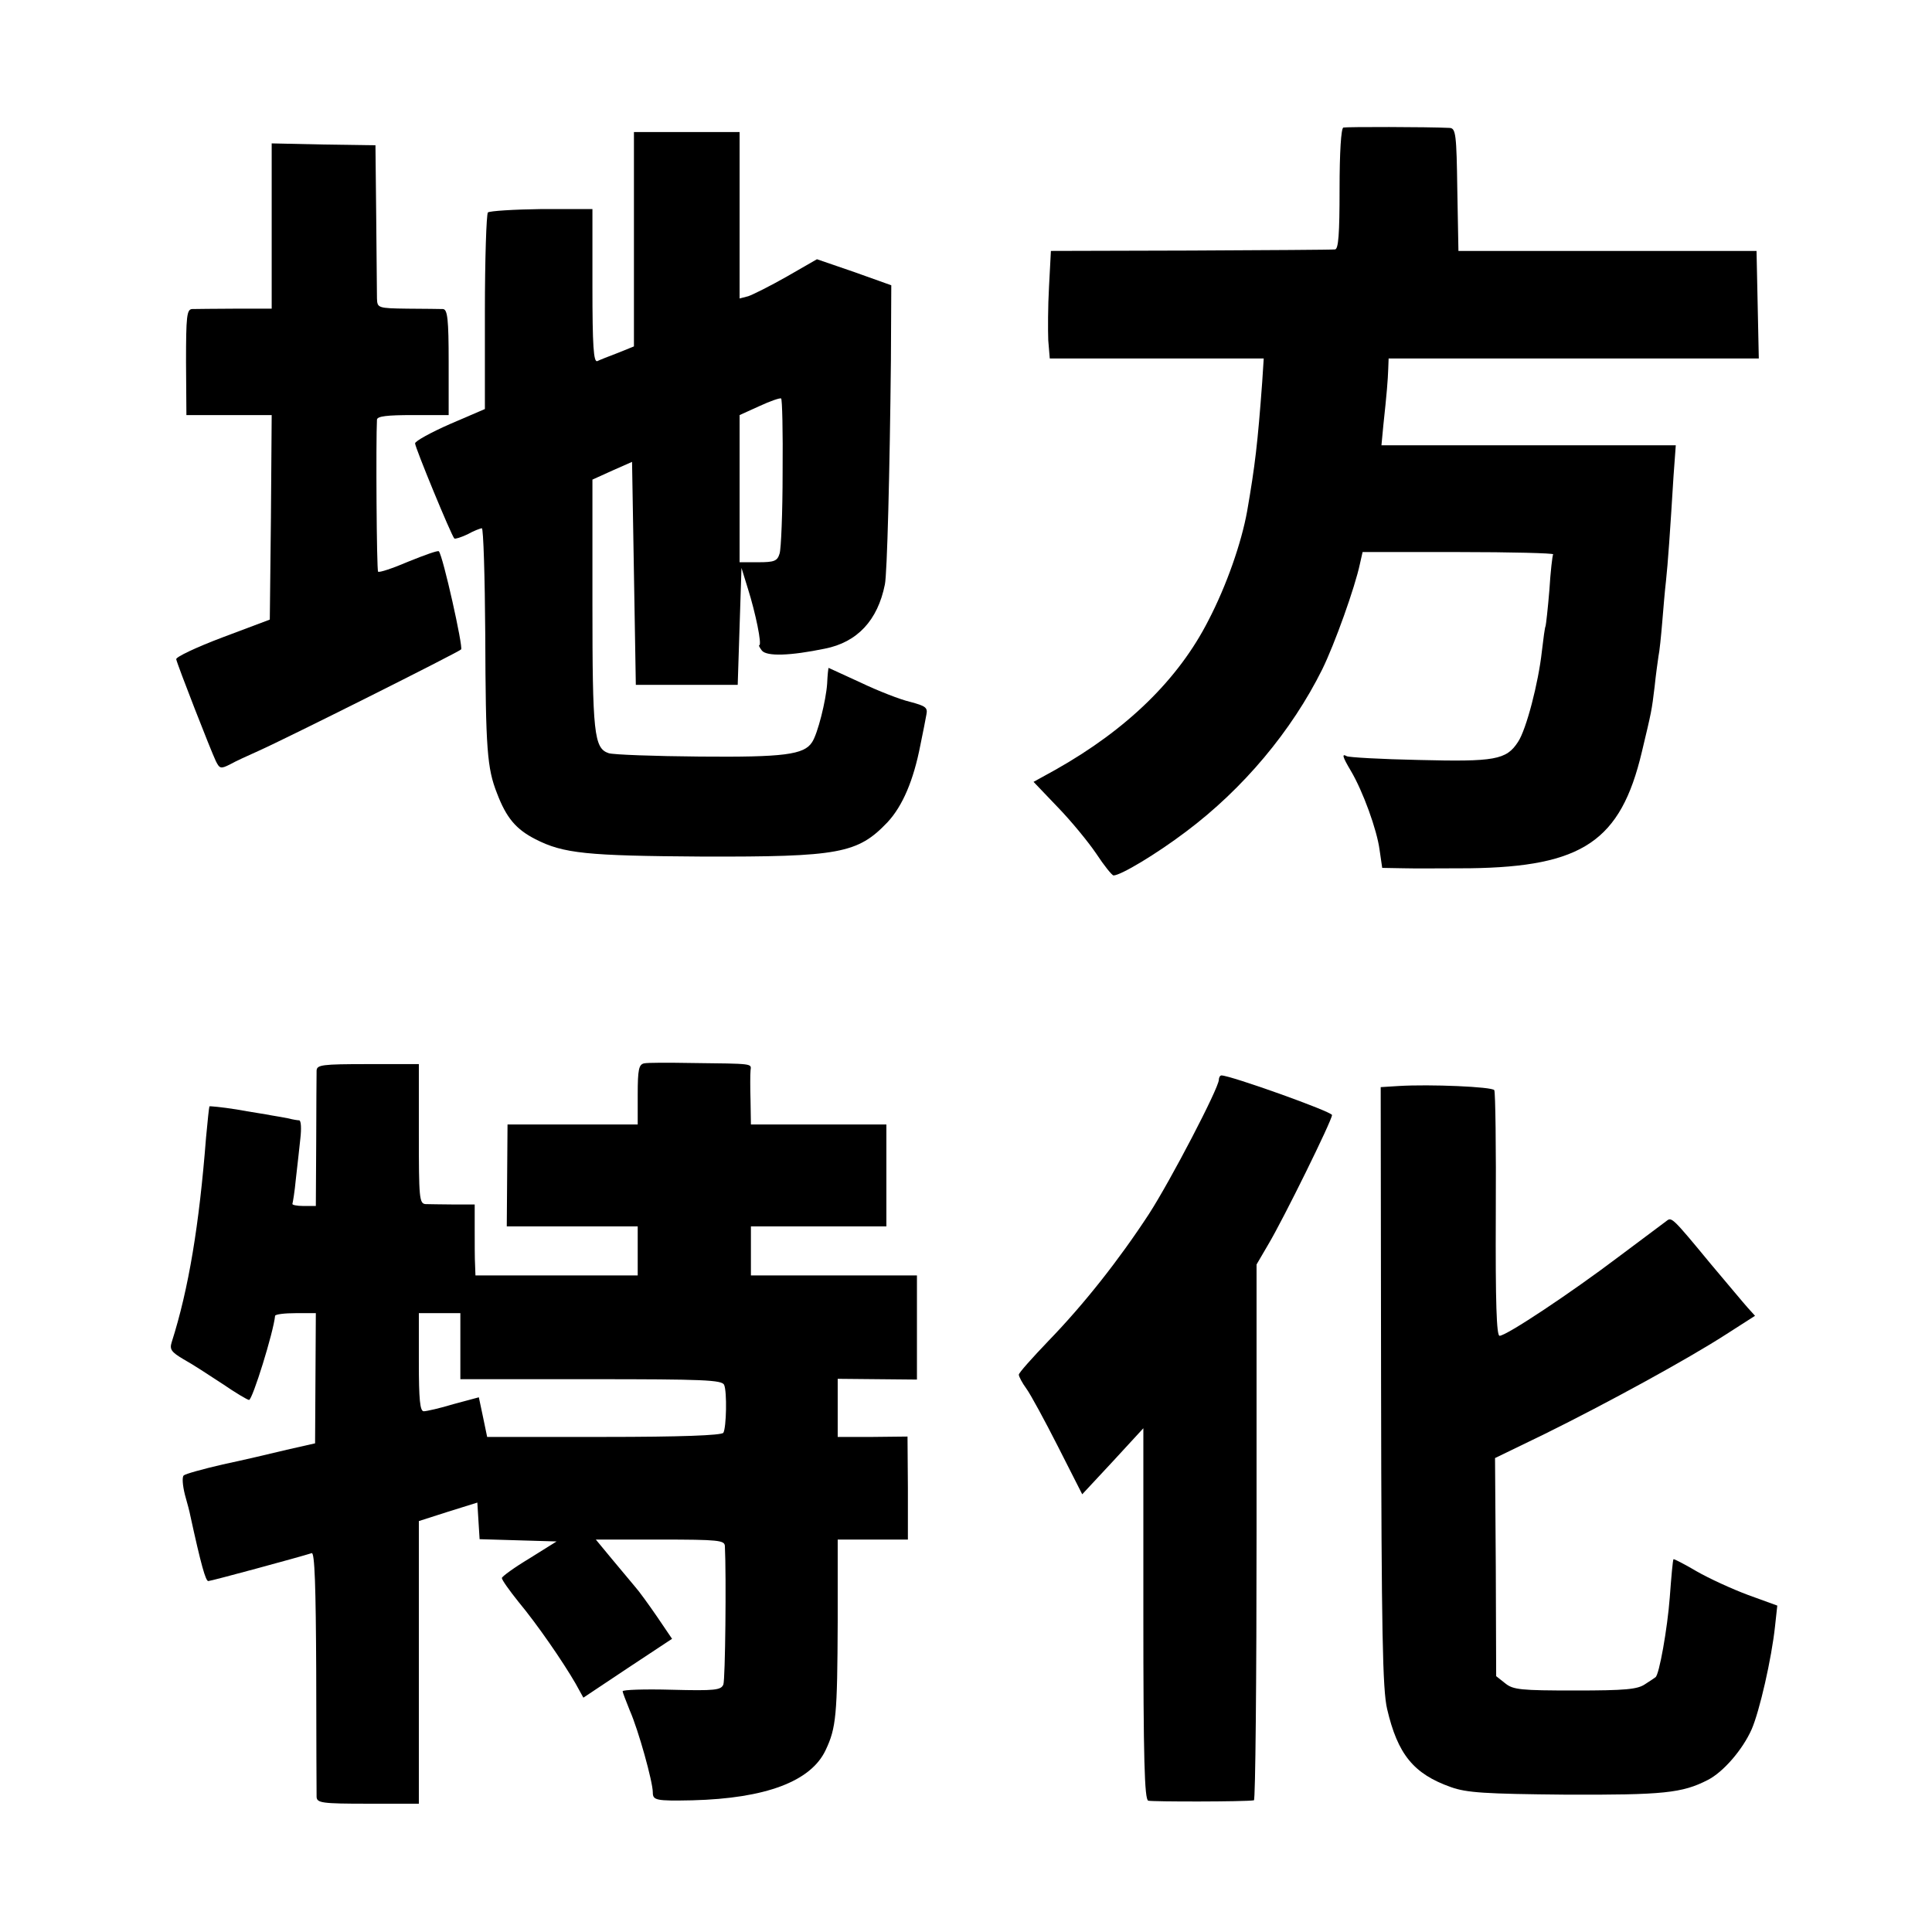 <?xml version="1.0" standalone="no"?>
<!DOCTYPE svg PUBLIC "-//W3C//DTD SVG 20010904//EN"
 "http://www.w3.org/TR/2001/REC-SVG-20010904/DTD/svg10.dtd">
<svg version="1.0" xmlns="http://www.w3.org/2000/svg"
 width="512pt" height="512pt" viewBox="0 0 512 512"
 preserveAspectRatio="xMidYMid meet">
<g transform="translate(0,512) scale(0.1,-0.1)"
fill="#000000" stroke="none">
<path d="M3560 4782 c-6 -2 -10 -66 -10 -163 0 -120 -3 -159 -12 -160 -7 -1
-179 -2 -383 -3 l-370 -1 -5 -95 c-3 -52 -3 -116 -2 -142 l4 -48 284 0 283 0
-4 -62 c-12 -163 -19 -222 -40 -343 -15 -83 -54 -196 -103 -290 -79 -155 -215
-288 -405 -395 l-58 -32 64 -67 c35 -36 81 -92 102 -123 21 -32 42 -58 46 -58
19 0 114 57 192 116 152 114 280 267 361 430 33 67 87 218 100 280 l7 31 254
0 c140 0 253 -3 251 -6 -2 -3 -7 -46 -10 -95 -4 -49 -9 -92 -10 -95 -2 -3 -6
-34 -10 -68 -9 -82 -41 -206 -63 -239 -31 -48 -62 -53 -263 -48 -100 2 -186 7
-191 10 -14 8 -11 -2 11 -39 32 -54 69 -156 76 -209 l7 -48 56 -1 c31 -1 110
0 176 0 299 4 400 72 456 308 26 109 26 108 34 174 3 30 8 65 10 79 3 14 7 54
10 90 3 36 7 85 10 110 5 46 11 131 20 278 l6 82 -390 0 -390 0 5 53 c9 83 12
120 13 150 l1 27 490 0 491 0 -3 143 -3 142 -395 0 -395 0 -3 163 c-2 145 -4
162 -20 163 -61 3 -274 3 -282 1z"/>
<path d="M1680 4486 l0 -284 -42 -17 c-24 -9 -49 -19 -55 -22 -10 -4 -13 40
-13 199 l0 204 -134 0 c-74 -1 -138 -5 -143 -9 -4 -5 -8 -124 -8 -265 l0 -256
-93 -40 c-50 -22 -92 -45 -92 -51 0 -11 96 -244 104 -252 2 -2 18 3 35 11 16
9 34 16 38 16 4 0 8 -127 9 -283 1 -303 5 -353 31 -419 25 -66 51 -96 102
-122 74 -38 136 -44 442 -46 363 -1 412 8 491 91 40 43 69 111 87 204 7 33 14
70 16 81 4 19 -2 23 -43 34 -26 6 -85 29 -131 51 -46 21 -85 39 -85 39 -1 0
-3 -19 -4 -42 -3 -44 -25 -133 -40 -155 -21 -33 -75 -40 -297 -38 -121 1 -230
5 -242 9 -39 13 -43 53 -43 397 l0 328 53 24 52 23 5 -295 5 -296 135 0 135 0
5 155 5 155 17 -55 c20 -63 38 -150 30 -150 -2 0 1 -6 7 -14 13 -16 75 -14
167 5 86 17 140 75 159 170 6 27 13 301 16 593 l1 200 -98 35 -99 34 -80 -46
c-44 -25 -90 -48 -102 -52 l-23 -6 0 220 0 221 -140 0 -140 0 0 -284z m394
-618 c0 -106 -4 -203 -8 -215 -6 -20 -14 -23 -57 -23 l-49 0 0 195 0 195 53
24 c28 13 54 22 57 20 3 -1 5 -89 4 -196z"/>
<path d="M720 4521 l0 -219 -97 0 c-54 0 -105 -1 -114 -1 -14 -1 -16 -19 -16
-141 l1 -140 113 0 113 0 -2 -271 -3 -271 -125 -47 c-69 -26 -124 -52 -123
-58 3 -15 92 -243 105 -270 10 -20 13 -21 37 -9 14 8 49 24 76 36 74 33 529
261 537 269 6 5 -48 248 -59 260 -2 3 -38 -10 -80 -27 -42 -18 -78 -30 -81
-27 -4 4 -6 348 -3 403 1 9 27 12 95 12 l95 0 0 140 c0 114 -3 140 -15 141 -8
0 -50 1 -94 1 -79 1 -80 2 -81 27 0 14 -1 112 -2 216 l-2 190 -137 2 -138 3 0
-219z"/>
<path d="M1707 2302 c-14 -3 -17 -16 -17 -83 l0 -79 -173 0 -172 0 -1 -135 -1
-135 174 0 173 0 0 -65 0 -65 -215 0 -215 0 -1 28 c-1 15 -1 57 -1 94 l0 66
-57 0 c-31 0 -64 1 -73 1 -17 1 -18 17 -18 186 l0 185 -135 0 c-122 0 -135 -2
-136 -17 0 -10 -1 -95 -1 -188 l-1 -171 -33 0 c-18 0 -31 3 -29 6 1 3 6 32 9
65 4 33 9 81 12 108 3 26 2 47 -3 48 -4 0 -17 2 -28 5 -11 2 -31 6 -45 8 -14
3 -56 9 -94 16 -38 6 -70 9 -71 8 -1 -2 -5 -39 -9 -83 -18 -231 -46 -401 -91
-542 -6 -19 -1 -26 31 -45 22 -12 68 -42 103 -65 35 -24 67 -43 71 -43 9 0 65
180 69 223 1 4 25 7 55 7 l53 0 -1 -172 -1 -173 -75 -17 c-41 -10 -118 -28
-170 -39 -52 -12 -99 -25 -103 -29 -5 -4 -3 -27 3 -51 7 -24 13 -48 14 -54 29
-133 41 -175 48 -175 7 0 243 64 274 74 8 3 11 -89 12 -312 0 -175 1 -325 1
-334 1 -16 14 -18 136 -18 l135 0 0 375 0 374 78 25 77 24 3 -49 3 -48 102 -3
102 -3 -72 -45 c-40 -24 -73 -48 -73 -52 0 -5 20 -33 44 -63 50 -60 118 -159
151 -216 l21 -38 117 78 118 78 -40 59 c-22 32 -48 68 -58 79 -10 12 -37 44
-61 73 l-43 52 170 0 c156 0 171 -2 172 -17 4 -81 1 -354 -4 -367 -6 -15 -22
-17 -137 -14 -71 2 -130 0 -130 -4 0 -3 9 -26 19 -51 23 -52 61 -189 61 -217
0 -21 8 -23 105 -21 194 5 314 50 353 133 28 59 31 92 32 341 l0 217 93 0 93
0 0 137 -1 136 -92 -1 -93 0 0 77 0 77 105 -1 105 -1 0 138 0 138 -220 0 -220
0 0 65 0 65 180 0 179 0 0 135 0 135 -179 0 -180 0 -1 63 c-1 34 -1 70 0 80 2
19 11 18 -160 20 -58 1 -113 1 -122 -1z m-487 -750 l0 -87 346 0 c299 0 347
-2 353 -15 8 -18 6 -113 -2 -127 -5 -7 -115 -11 -316 -11 l-310 0 -11 53 -11
52 -67 -18 c-36 -11 -72 -19 -79 -19 -10 0 -13 31 -13 130 l0 130 55 0 55 0 0
-88z"/>
<path d="M3230 2258 c-1 -23 -127 -265 -185 -355 -79 -121 -172 -239 -266
-336 -43 -45 -79 -85 -79 -90 0 -5 9 -22 20 -37 11 -15 49 -85 84 -154 l64
-126 81 87 81 88 0 -491 c0 -385 3 -493 13 -496 10 -3 256 -3 280 1 4 0 7 320
7 711 l0 709 31 53 c40 67 169 329 169 343 0 9 -269 105 -293 105 -4 0 -7 -6
-7 -12z"/>
<path d="M3707 2242 l-48 -3 1 -793 c1 -653 4 -804 16 -855 28 -120 70 -172
169 -207 42 -15 90 -18 304 -20 259 -1 309 4 377 39 41 21 92 80 116 134 21
48 53 188 62 273 l6 55 -77 28 c-43 16 -104 44 -137 63 -32 19 -60 33 -61 32
-2 -2 -6 -48 -10 -102 -6 -80 -28 -206 -38 -211 -1 -1 -13 -9 -27 -18 -20 -14
-52 -17 -186 -17 -144 0 -164 2 -185 19 l-24 19 -1 289 -2 289 132 64 c166 82
378 198 479 263 l78 50 -19 21 c-10 11 -54 64 -98 116 -104 126 -104 125 -118
114 -7 -5 -64 -48 -127 -95 -127 -96 -297 -209 -315 -209 -8 0 -11 88 -10 321
1 176 -1 325 -4 330 -6 9 -170 16 -253 11z"/>
</g>
</svg>
